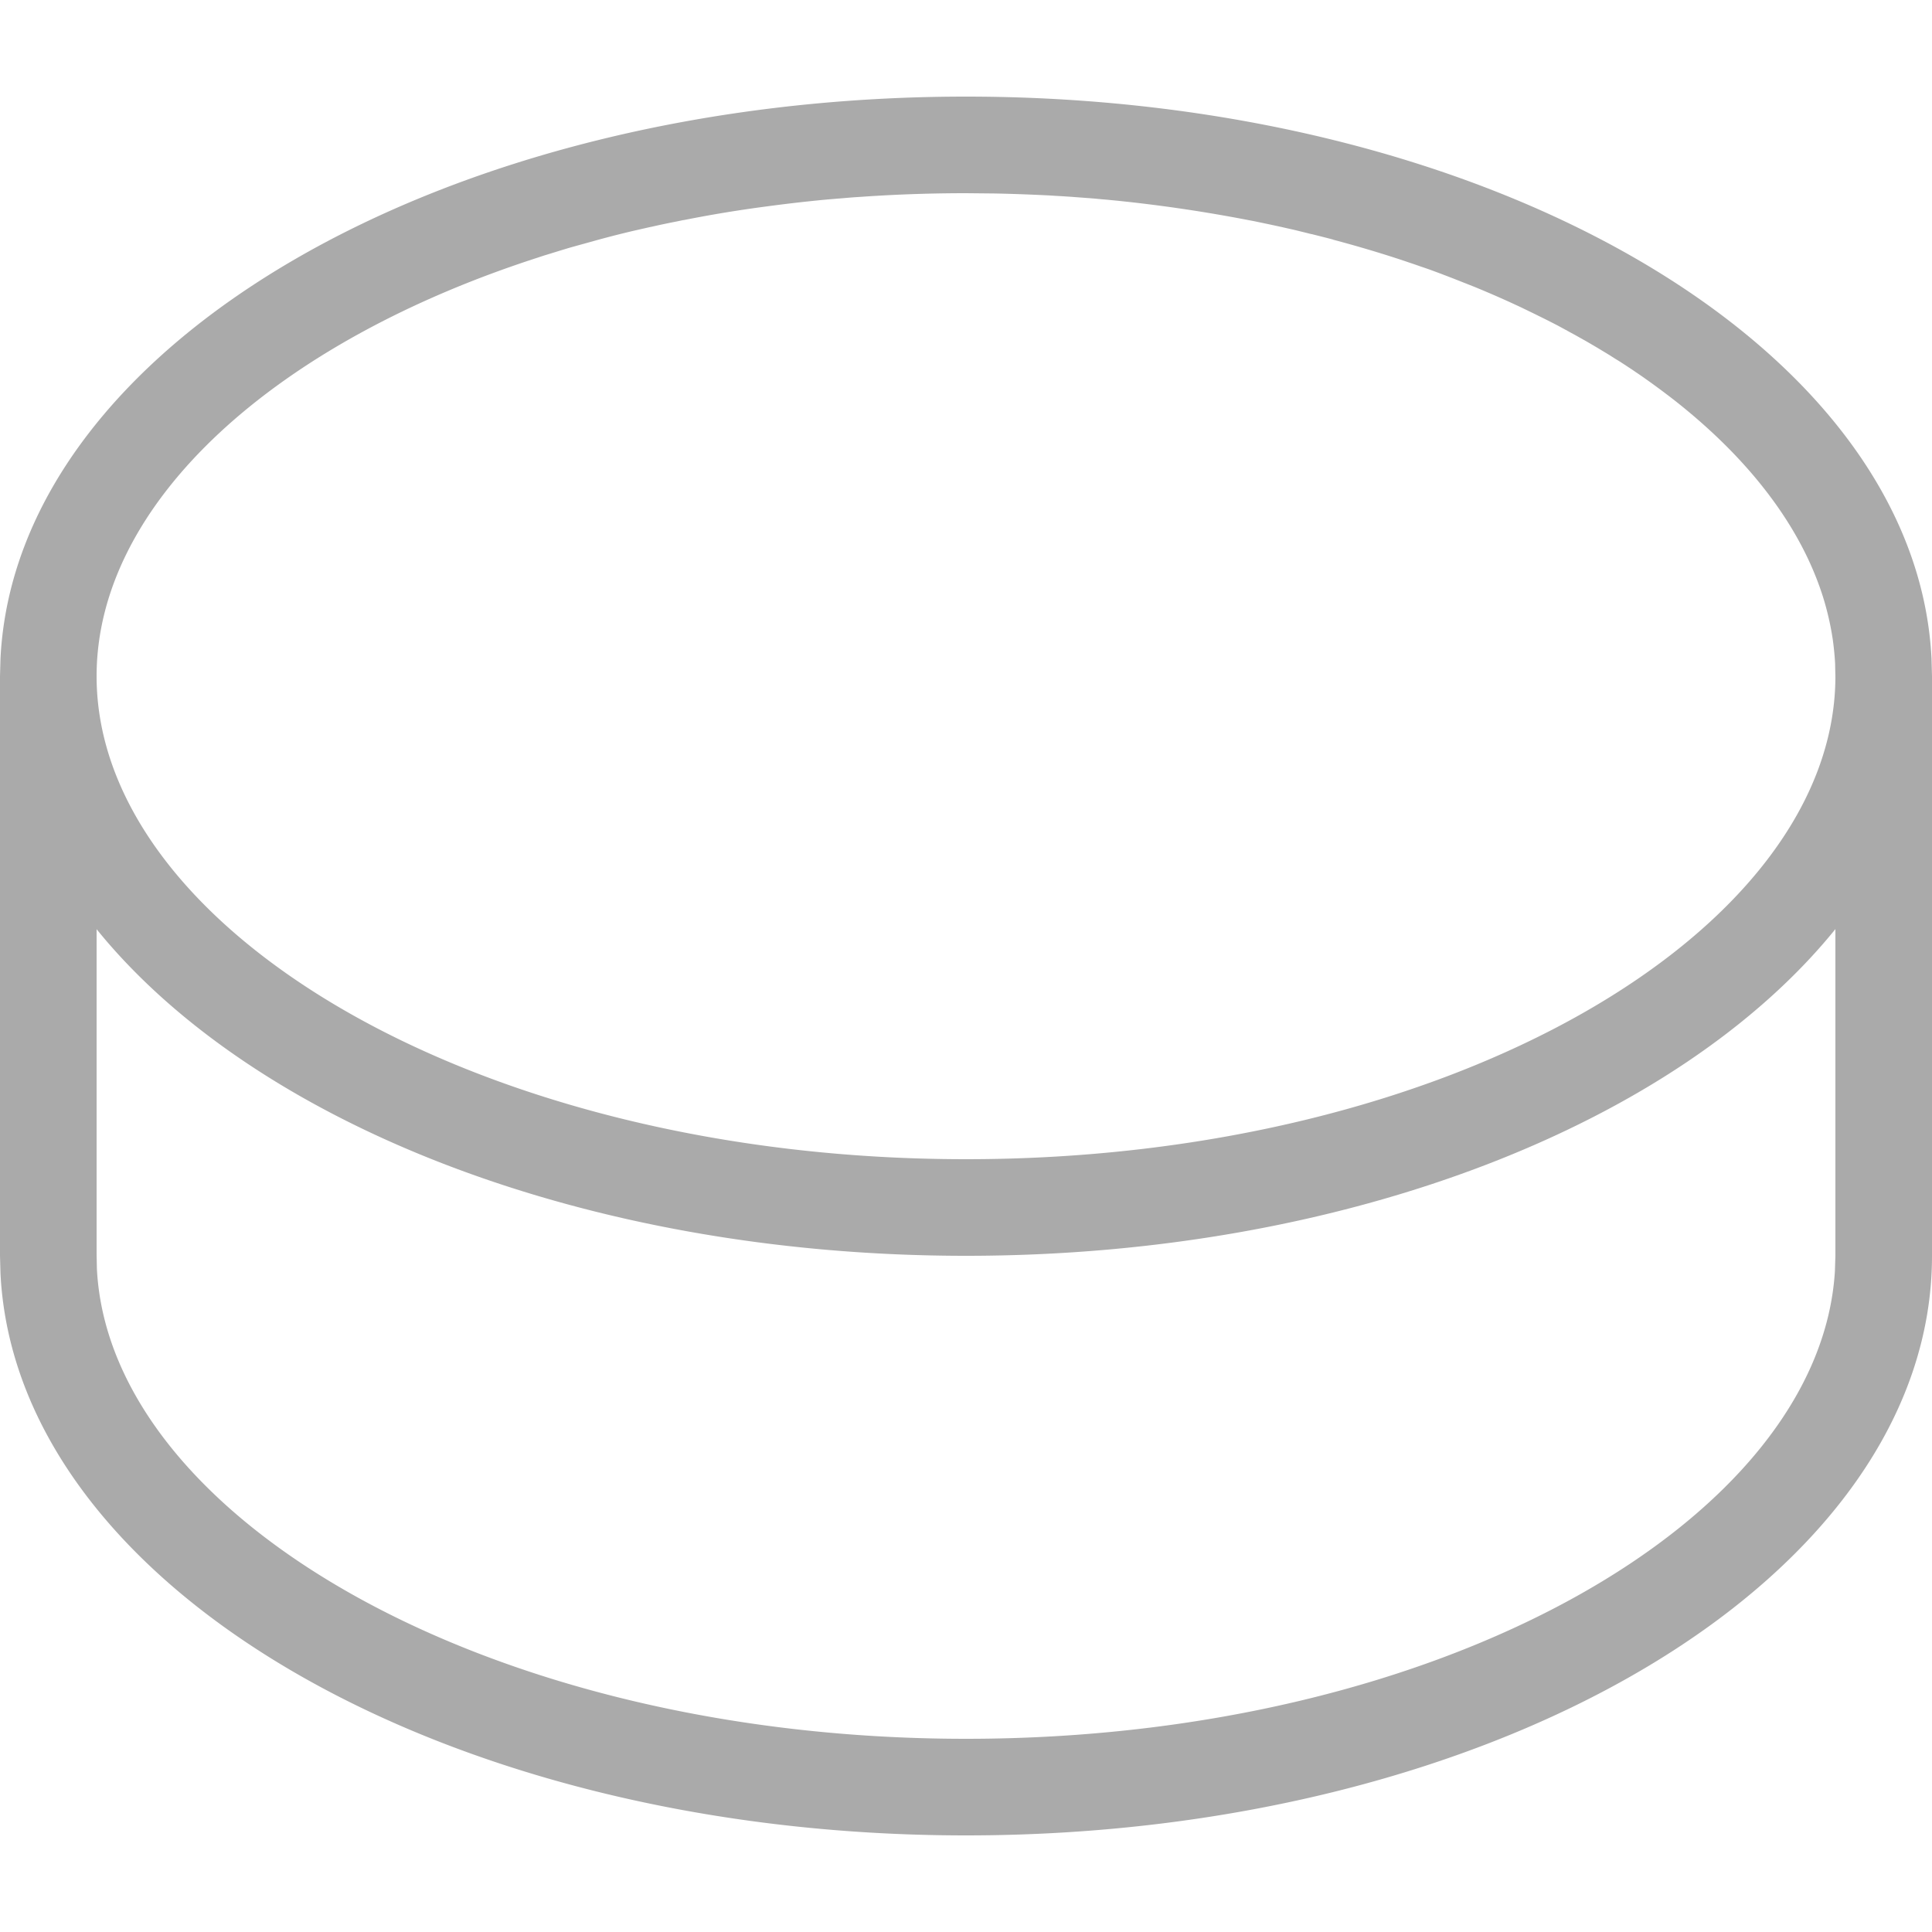 <svg xmlns="http://www.w3.org/2000/svg" fill="#aaa" viewBox="0 0 20 20"><path d="M10 1c5.42 0 9.834 2.588 9.995 5.817L20 7v6c0 3.314-4.477 6-10 6-5.42 0-9.834-2.588-9.995-5.817L0 13V7l.005-.183C.166 3.587 4.579 1 10 1zm0 12c-3.958 0-7.38-1.38-9-3.381v3.356l.003.158C1.133 15.711 5.056 18 10 18c4.942 0 8.841-2.28 8.995-4.843L19 13V9.618C17.38 11.62 13.96 13 10 13zm0-11c-.294 0-.585.008-.871.024l-.174.01.146-.009-.302.02.156-.01a9.225 9.225 0 0 0-.294.022l.138-.011c-.1.007-.198.016-.297.025l.159-.014a6.748 6.748 0 0 0-.2.018l.041-.004c-.196.019-.39.042-.582.068-.288.038-.57.085-.845.14v-.001l-.254.053.192-.04a9.784 9.784 0 0 0-.258.054l.066-.014c-.094.02-.187.041-.28.063l.214-.049a10.576 10.576 0 0 0-.587.144l-.288.08.165-.047c-.078.022-.156.044-.233.068l.068-.02a8.832 8.832 0 0 0-.246.075l.178-.055c-.083.025-.165.05-.247.077l.07-.022C2.85 3.526 1 5.205 1 7c0 2.625 3.958 5 9 5 5.035 0 8.989-2.368 9-4.989l-.003-.144a2.985 2.985 0 0 0-.025-.252 2.938 2.938 0 0 0-.097-.425c-.23-.739-.767-1.438-1.541-2.046a8.2 8.2 0 0 0-.365-.268c-.048-.032-.096-.065-.145-.096l.107.07a6.932 6.932 0 0 0-.21-.137l.103.067c-.054-.036-.11-.07-.165-.105l.062.038a9.843 9.843 0 0 0-.202-.123l.14.085a8.497 8.497 0 0 0-.188-.113l.048.028-.17-.099.122.07-.219-.123.096.053-.222-.12.126.067c-.059-.032-.118-.064-.179-.095l.053.028a6.246 6.246 0 0 0-.2-.102l.147.074-.24-.12.093.046-.192-.093.099.047a10.811 10.811 0 0 0-.216-.101l.117.054a10.58 10.58 0 0 0-.467-.205l-.21-.083a8.383 8.383 0 0 0-.254-.095l.143.052a8.203 8.203 0 0 0-.236-.086l.093.034a10.38 10.38 0 0 0-.266-.092l.173.058-.172-.058c-.24-.08-.486-.153-.738-.22V2.48c-.074-.02-.148-.038-.223-.057v.001c-.11-.028-.22-.054-.332-.079l.214.049a12.649 12.649 0 0 0-.28-.063l.066.014c-.085-.018-.171-.037-.258-.054l.192.04c-.084-.019-.169-.036-.254-.053l.062.013a15.391 15.391 0 0 0-1.448-.216c-.067-.006-.133-.013-.2-.018l.158.014a9.506 9.506 0 0 0-.295-.025l.137.01-.294-.022.157.012a9.835 9.835 0 0 0-.303-.02l.146.008-.174-.01.028.001c-.197-.01-.396-.018-.598-.022L10 2z"/></svg>